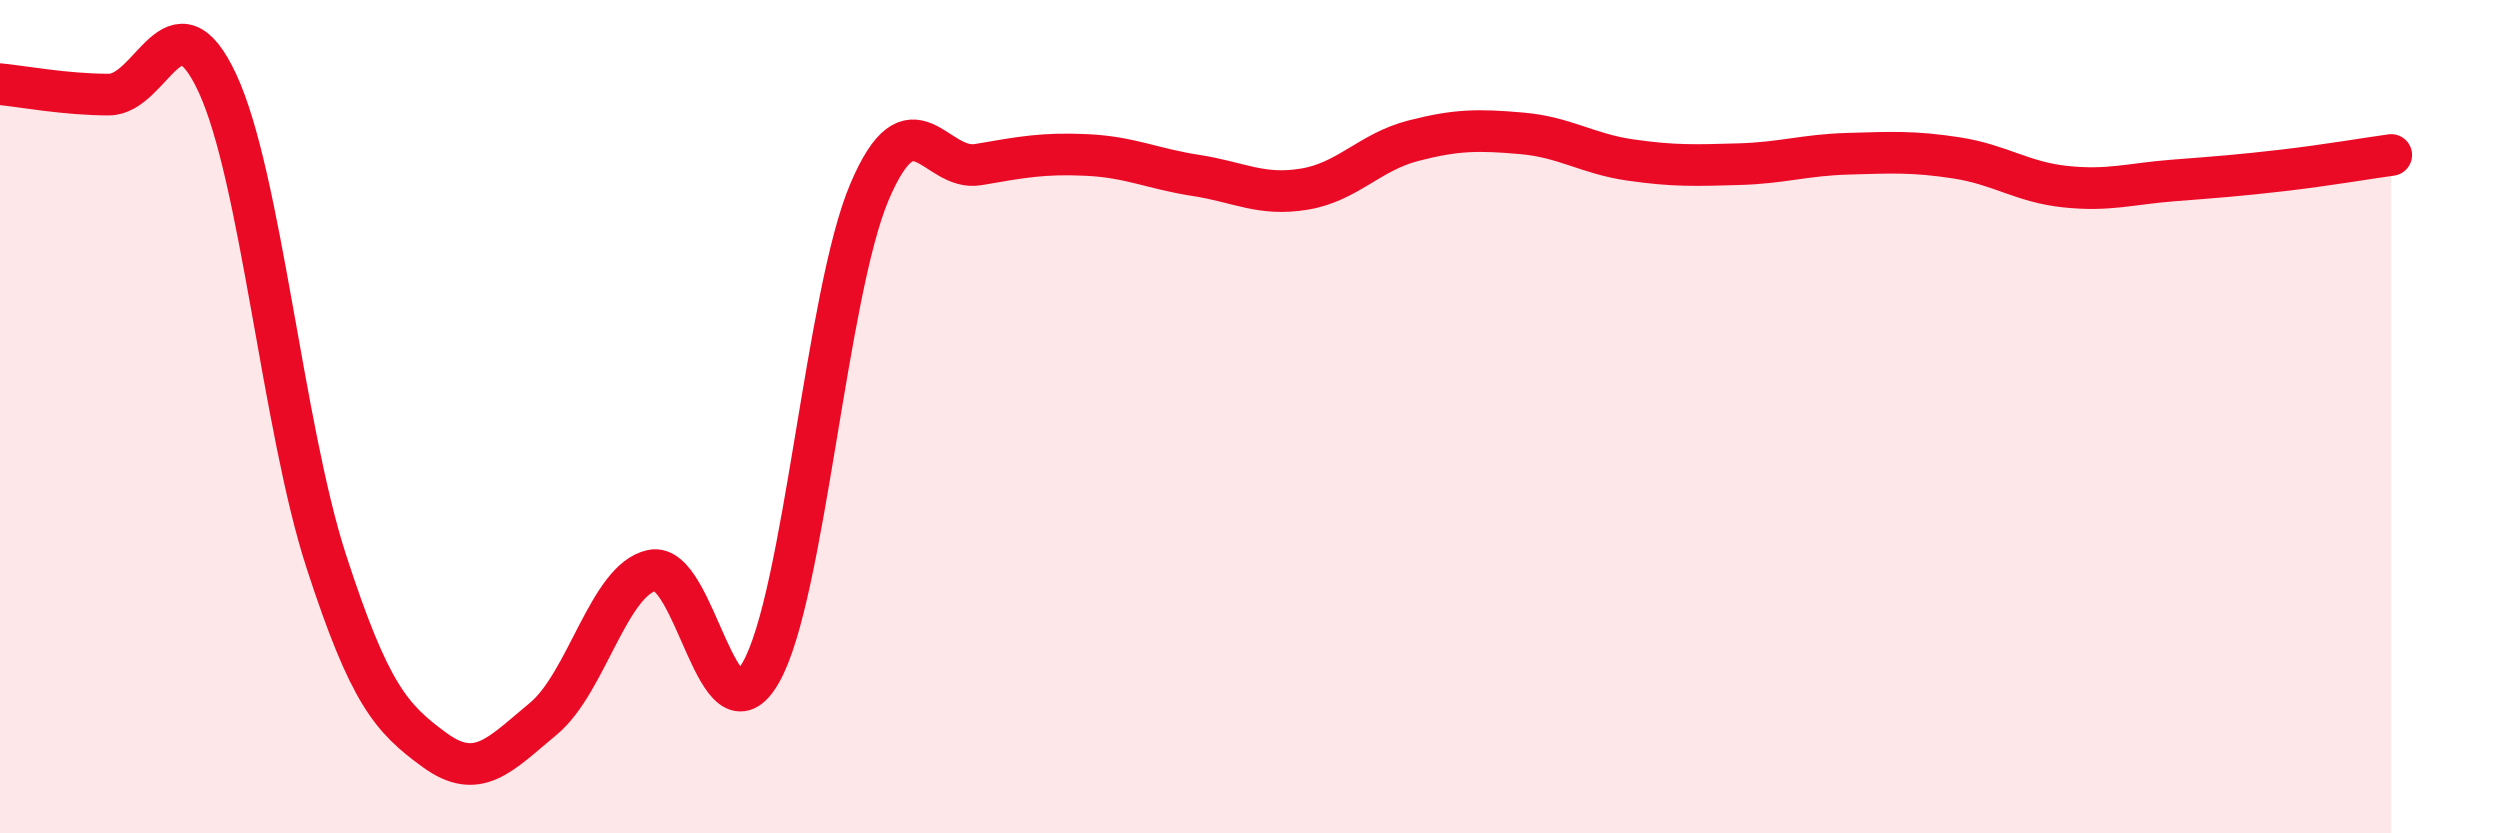 
    <svg width="60" height="20" viewBox="0 0 60 20" xmlns="http://www.w3.org/2000/svg">
      <path
        d="M 0,2.02 C 0.52,2.07 1.57,2.27 2.61,2.27 C 3.65,2.27 4.18,-0.24 5.22,2 C 6.26,4.24 6.79,10.27 7.83,13.47 C 8.87,16.67 9.39,17.24 10.43,18 C 11.47,18.76 12,18.11 13.04,17.25 C 14.08,16.39 14.61,13.91 15.65,13.69 C 16.69,13.47 17.22,17.96 18.26,16.14 C 19.3,14.32 19.83,7.04 20.87,4.6 C 21.91,2.16 22.44,4.13 23.48,3.95 C 24.52,3.77 25.05,3.67 26.09,3.72 C 27.13,3.77 27.66,4.05 28.7,4.21 C 29.74,4.37 30.26,4.71 31.3,4.54 C 32.34,4.37 32.87,3.65 33.91,3.38 C 34.95,3.11 35.48,3.11 36.52,3.2 C 37.56,3.29 38.09,3.69 39.13,3.84 C 40.17,3.99 40.7,3.97 41.74,3.94 C 42.78,3.91 43.31,3.72 44.35,3.69 C 45.39,3.66 45.92,3.63 46.96,3.79 C 48,3.95 48.53,4.37 49.57,4.48 C 50.61,4.59 51.13,4.41 52.17,4.33 C 53.21,4.25 53.74,4.21 54.78,4.09 C 55.82,3.97 56.87,3.79 57.39,3.72L57.39 20L0 20Z"
        fill="#EB0A25"
        opacity="0.1"
        stroke-linecap="round"
        stroke-linejoin="round"
      />
      <path
        d="M 0,2.02 C 0.52,2.07 1.57,2.27 2.61,2.27 C 3.65,2.27 4.18,-0.24 5.22,2 C 6.26,4.24 6.79,10.27 7.83,13.47 C 8.87,16.67 9.39,17.24 10.43,18 C 11.47,18.76 12,18.11 13.04,17.25 C 14.08,16.39 14.61,13.91 15.65,13.69 C 16.69,13.47 17.22,17.96 18.26,16.14 C 19.3,14.32 19.83,7.04 20.87,4.6 C 21.91,2.16 22.44,4.13 23.48,3.95 C 24.52,3.77 25.05,3.67 26.09,3.72 C 27.13,3.77 27.66,4.05 28.7,4.21 C 29.74,4.37 30.26,4.71 31.3,4.54 C 32.34,4.37 32.87,3.65 33.91,3.38 C 34.95,3.11 35.48,3.11 36.52,3.2 C 37.56,3.29 38.09,3.69 39.13,3.84 C 40.17,3.99 40.7,3.97 41.74,3.94 C 42.78,3.91 43.31,3.72 44.35,3.69 C 45.39,3.66 45.92,3.63 46.96,3.79 C 48,3.95 48.53,4.37 49.57,4.48 C 50.61,4.59 51.13,4.41 52.17,4.33 C 53.21,4.25 53.74,4.21 54.78,4.09 C 55.82,3.97 56.87,3.79 57.39,3.72"
        stroke="#EB0A25"
        stroke-width="1"
        fill="none"
        stroke-linecap="round"
        stroke-linejoin="round"
      />
    </svg>
  